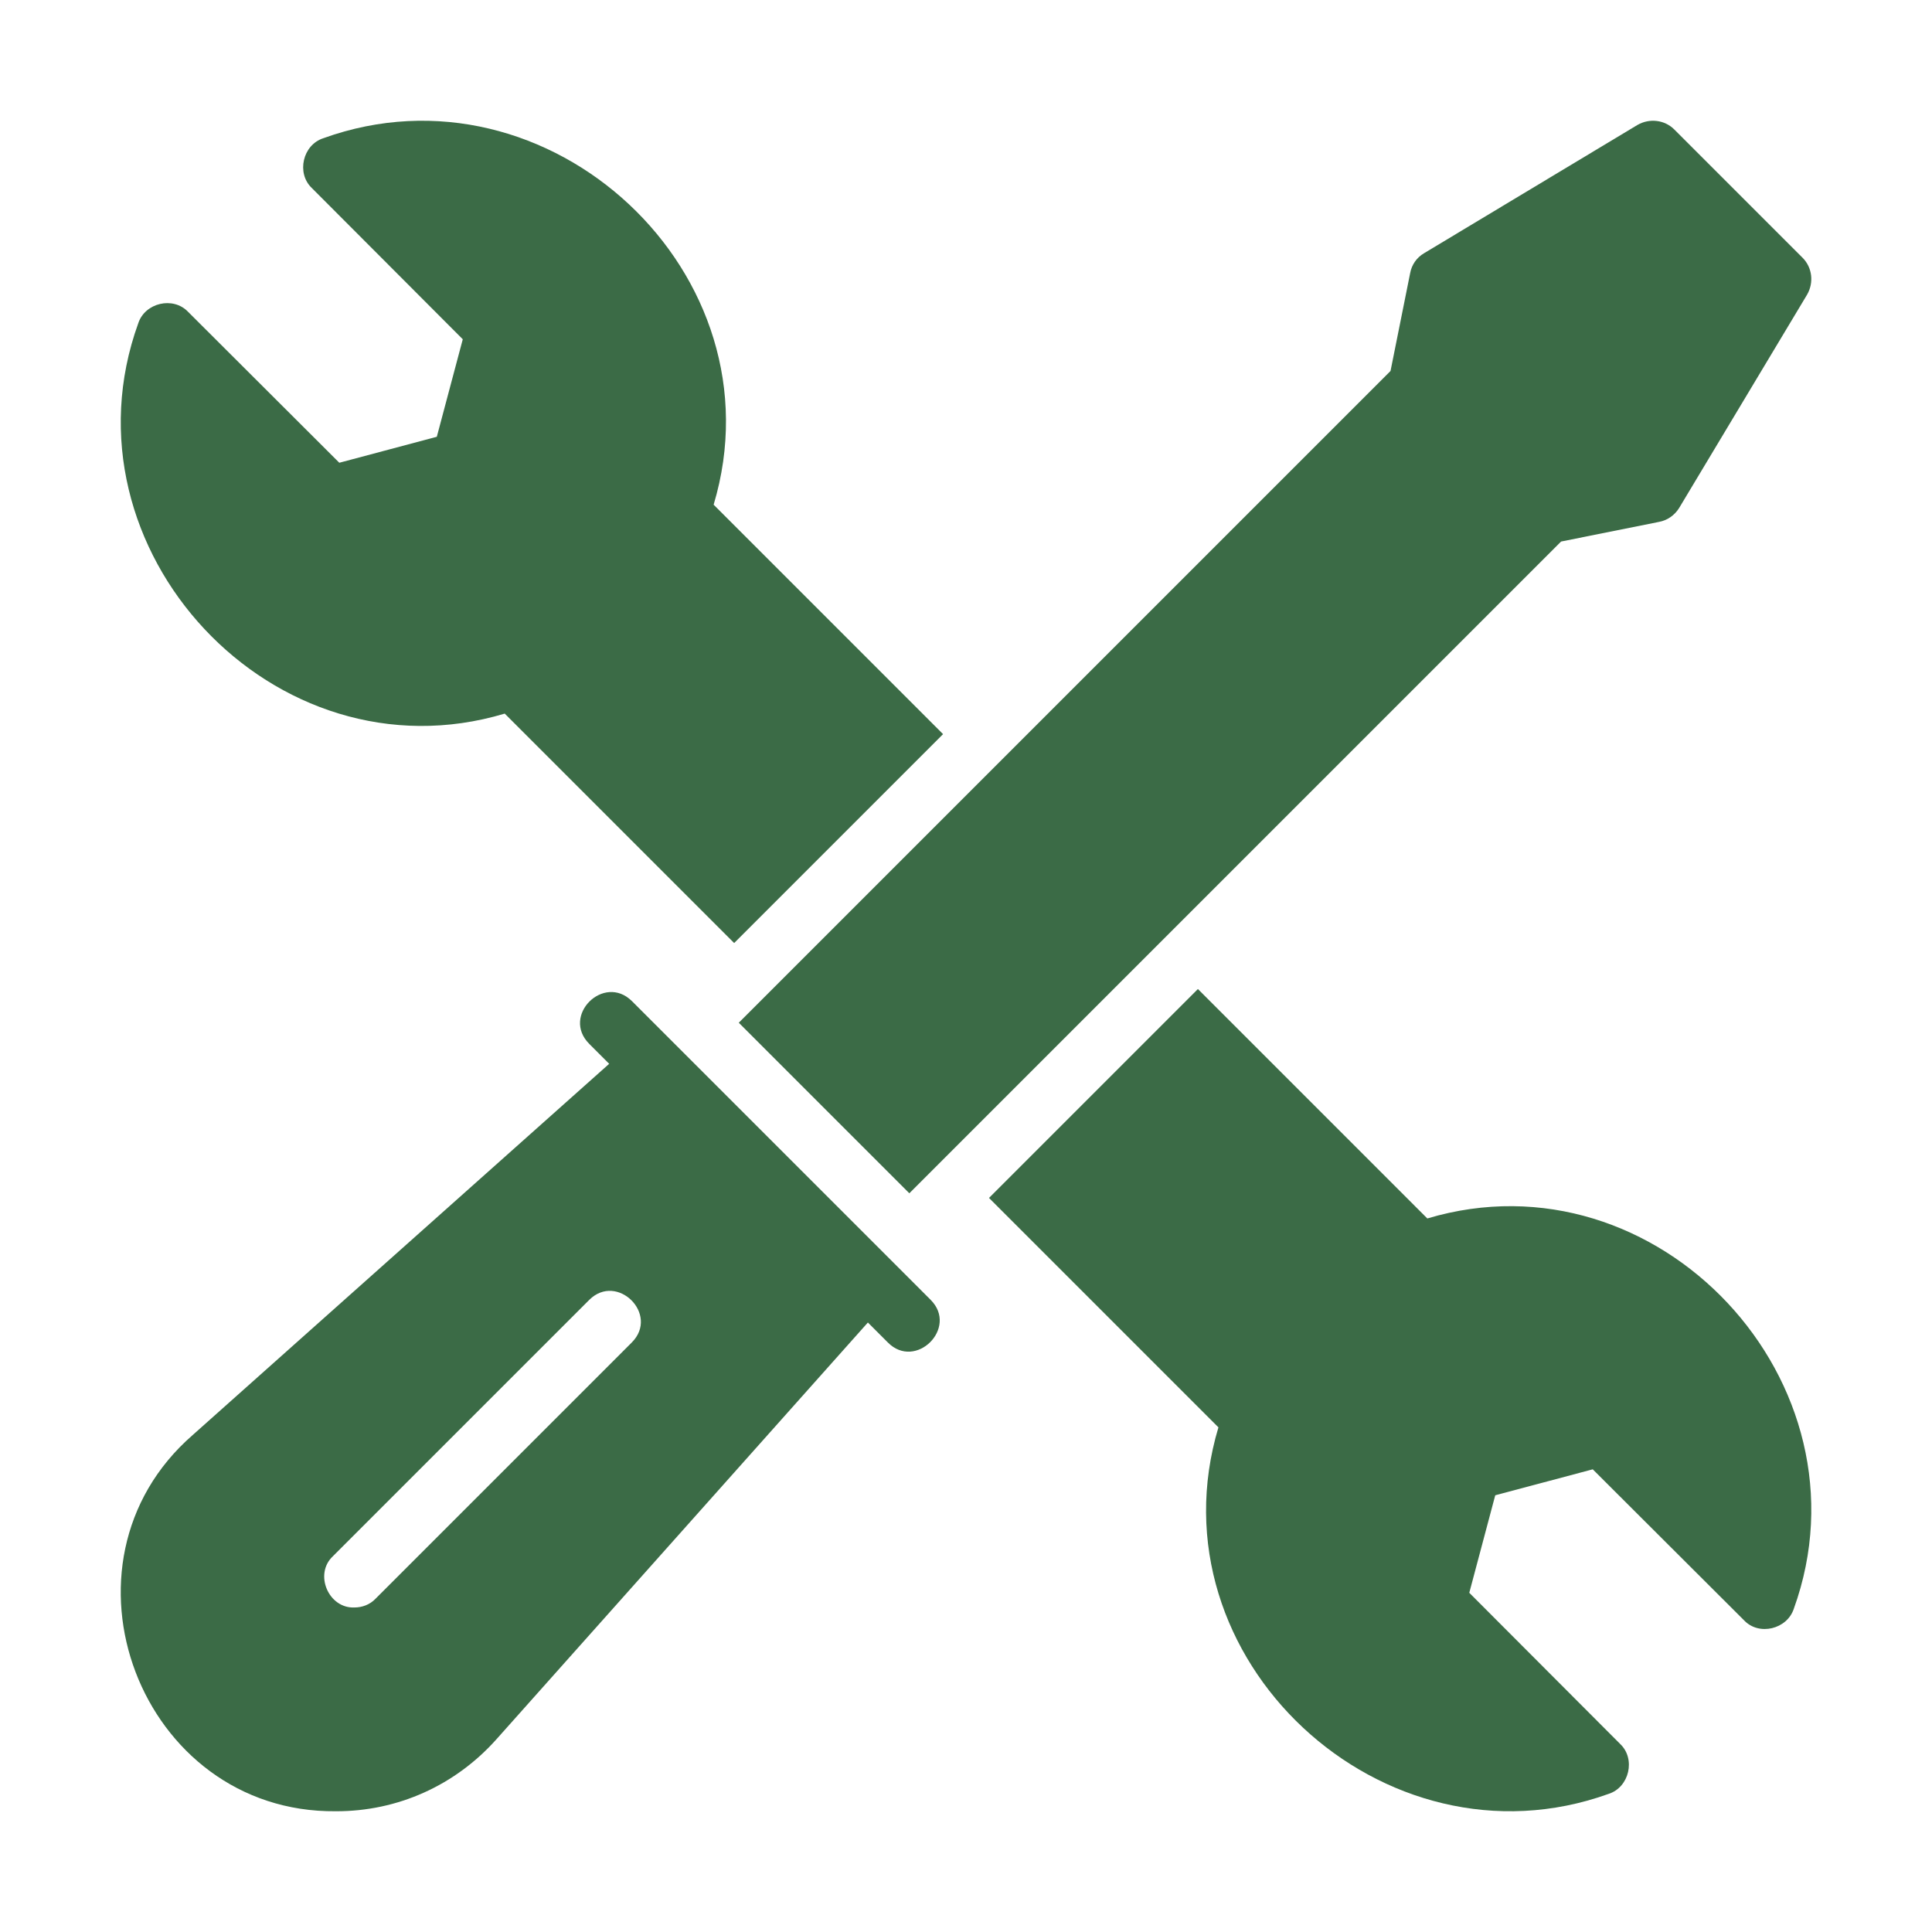 <?xml version="1.0" encoding="UTF-8"?> <svg xmlns="http://www.w3.org/2000/svg" width="64" height="64" viewBox="0 0 64 64" fill="none"><path d="M16.72 23.639L24.32 31.239L31.24 24.319L23.64 16.719C25.931 9.08 18.192 1.878 10.71 4.579C10.028 4.799 9.811 5.736 10.33 6.229L15.33 11.239L14.47 14.469L11.24 15.329C11.24 15.329 6.23 10.329 6.23 10.329C5.734 9.809 4.802 10.029 4.58 10.709C1.876 18.193 9.087 25.929 16.72 23.639Z" fill="#3B6B46"></path><path d="M47.282 40.363L39.682 32.763L32.762 39.683C32.762 39.683 40.362 47.283 40.362 47.283C38.068 54.935 45.821 62.115 53.292 59.423C53.973 59.203 54.191 58.266 53.672 57.773L48.672 52.763L49.532 49.533L52.762 48.673L57.772 53.673C58.266 54.2 59.199 53.971 59.422 53.293C62.125 45.809 54.921 38.08 47.282 40.363Z" fill="#3B6B46"></path><path d="M30.123 39.529L51.713 17.939L54.953 17.289C55.233 17.239 55.473 17.069 55.623 16.829L59.863 9.759C60.093 9.359 60.033 8.859 59.713 8.539L55.463 4.289C55.143 3.969 54.643 3.909 54.243 4.139L47.173 8.389C46.933 8.529 46.763 8.769 46.713 9.049L46.063 12.289L24.473 33.879C25.429 34.833 29.097 38.507 30.123 39.529Z" fill="#3B6B46"></path><path d="M20.93 33.16C20.003 32.245 18.585 33.645 19.52 34.58L20.18 35.24L6.38 47.54C1.499 51.794 4.642 60.059 11.12 60C13.178 60.007 15.088 59.139 16.45 57.61L28.75 43.81L29.41 44.47C30.331 45.404 31.755 43.987 30.83 43.06L20.93 33.16ZM20.93 44.47L12.44 52.96C12.25 53.16 11.99 53.25 11.74 53.25C10.886 53.287 10.391 52.144 11.03 51.55L19.52 43.06C20.442 42.143 21.852 43.542 20.93 44.47Z" fill="#3B6B46"></path></svg> 